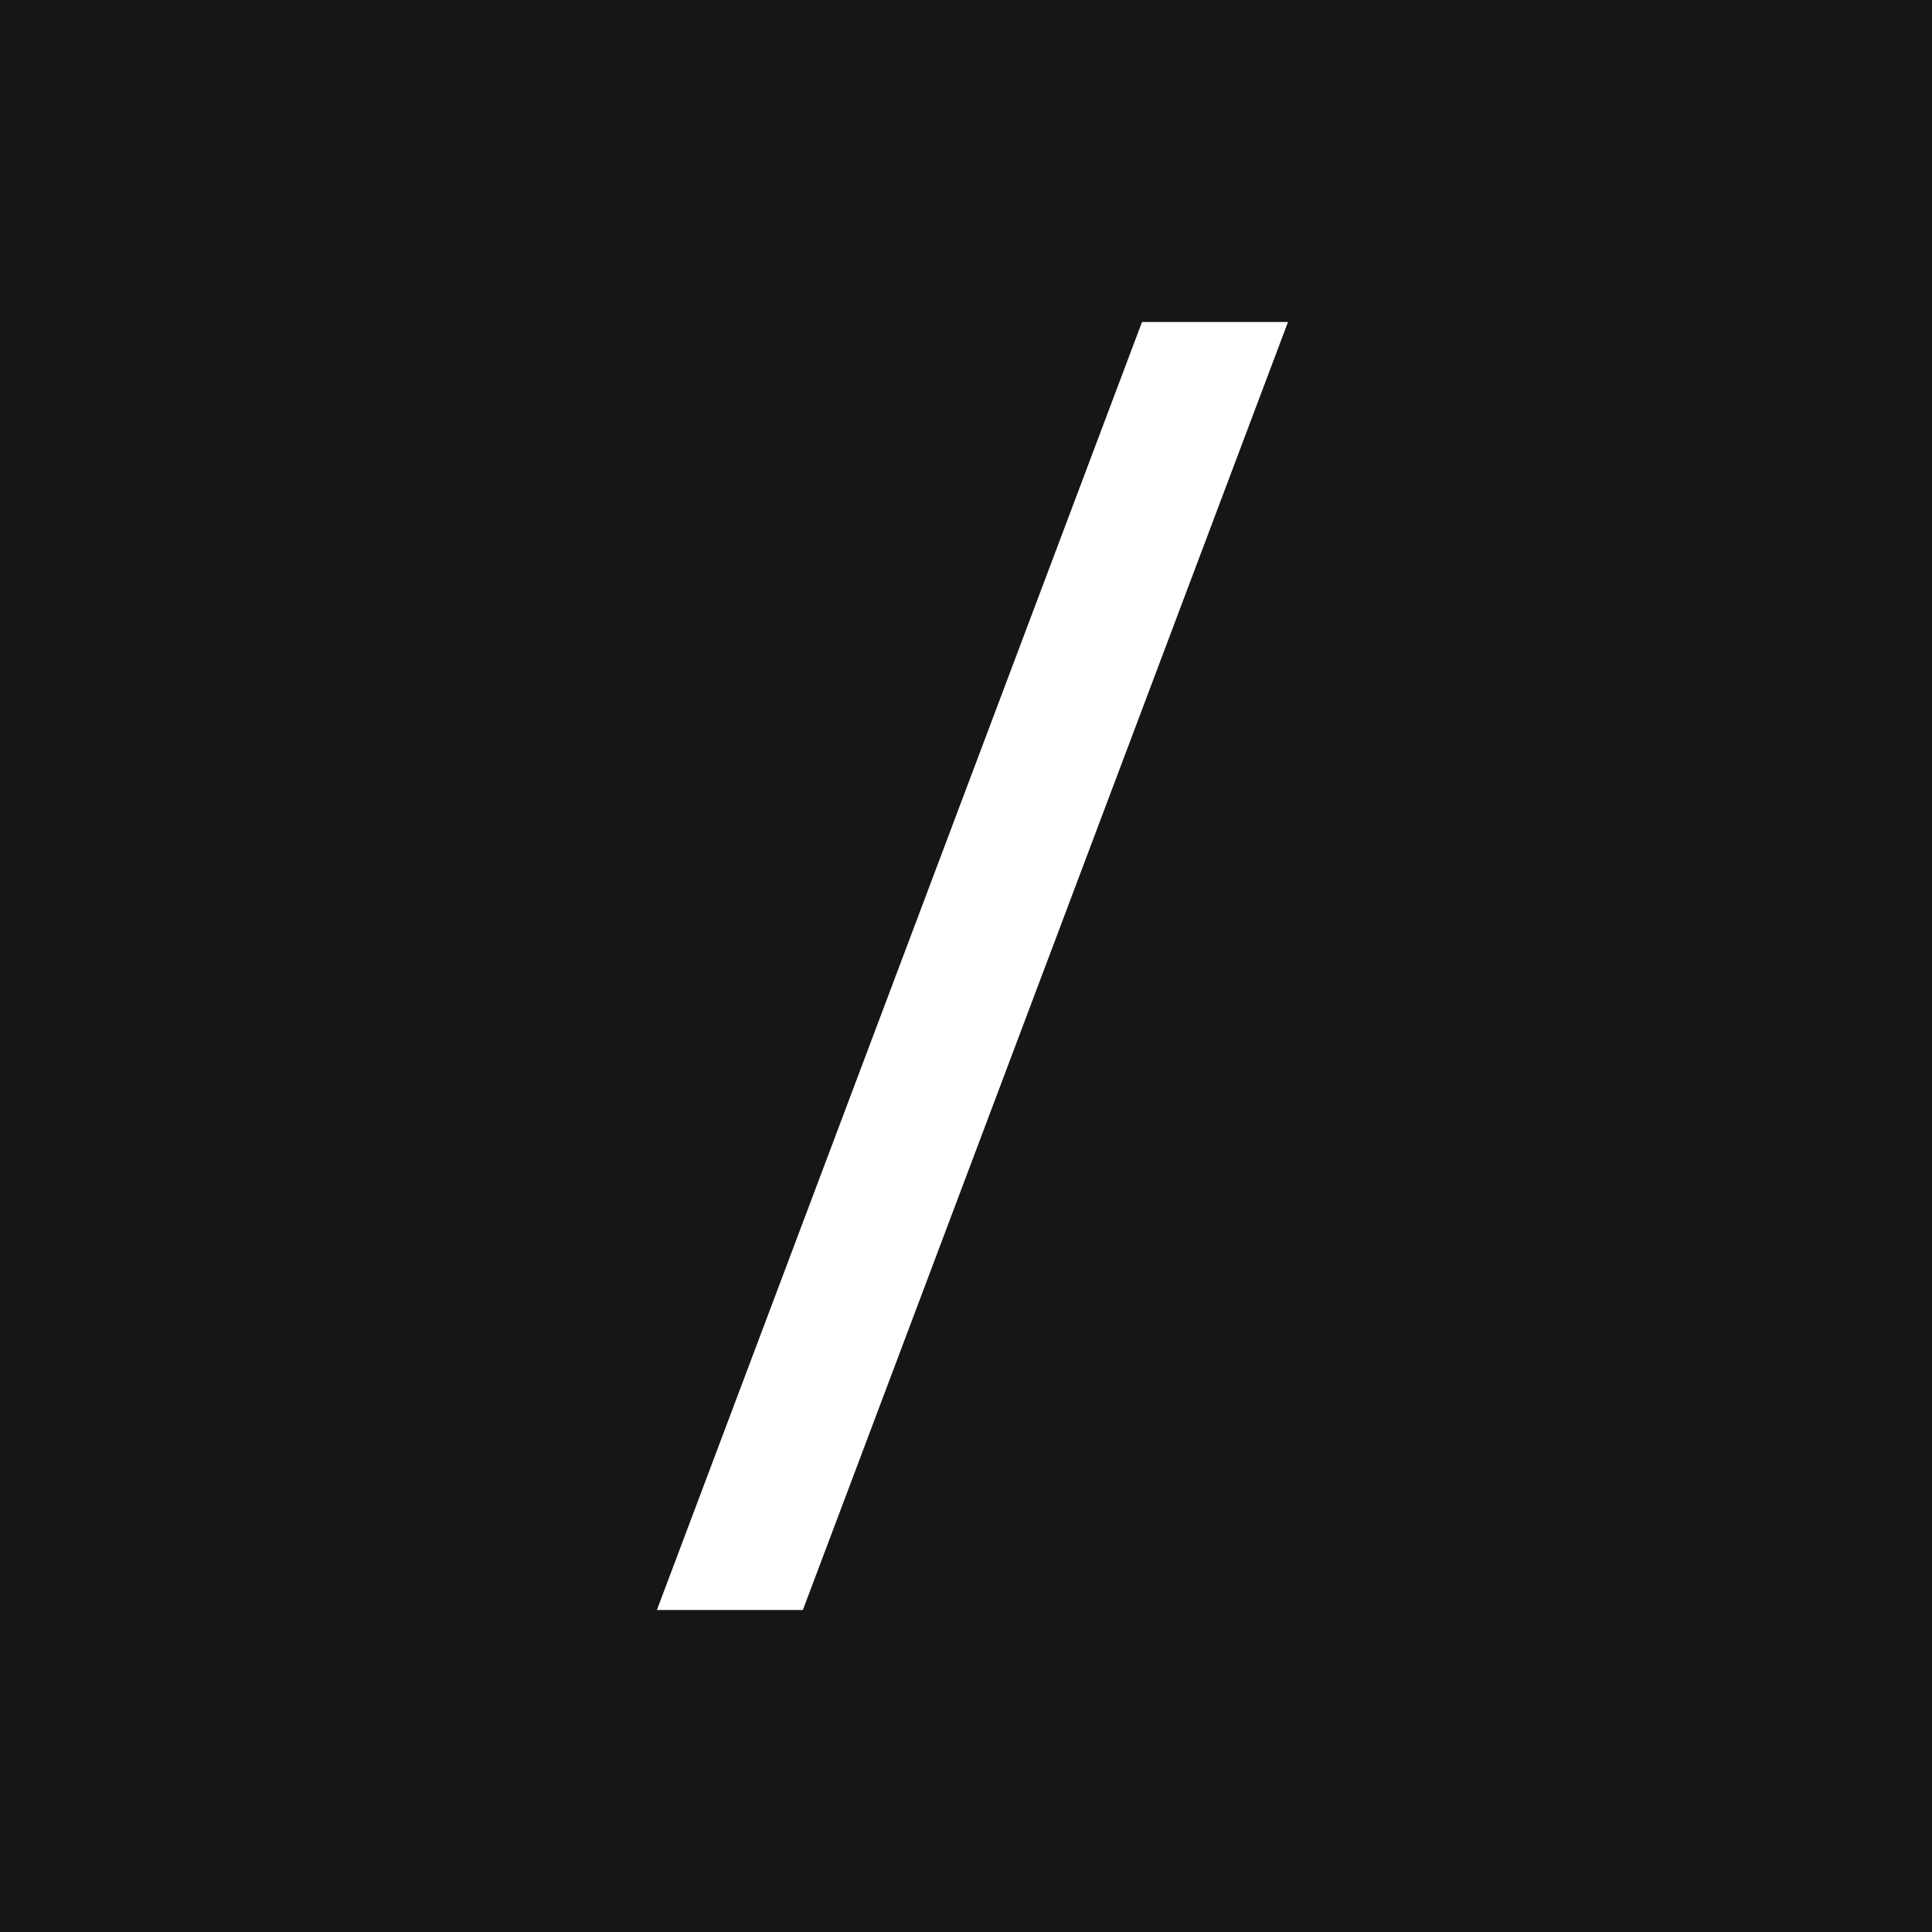 <svg width="150" height="150" viewBox="0 0 150 150" fill="none" xmlns="http://www.w3.org/2000/svg">
<style>
.back { fill: #161616; }
.front { fill: #fff; }


@media (prefers-color-scheme: dark) {
  .back { fill: #fff; }
  .front { fill: #161616; }
}
</style>
<rect class="back" width="150" height="150" fill="#161616"/>
<path class="front" d="M51 125L88.666 25H100L62.334 125H51Z" fill="#fff"/>
</svg>
